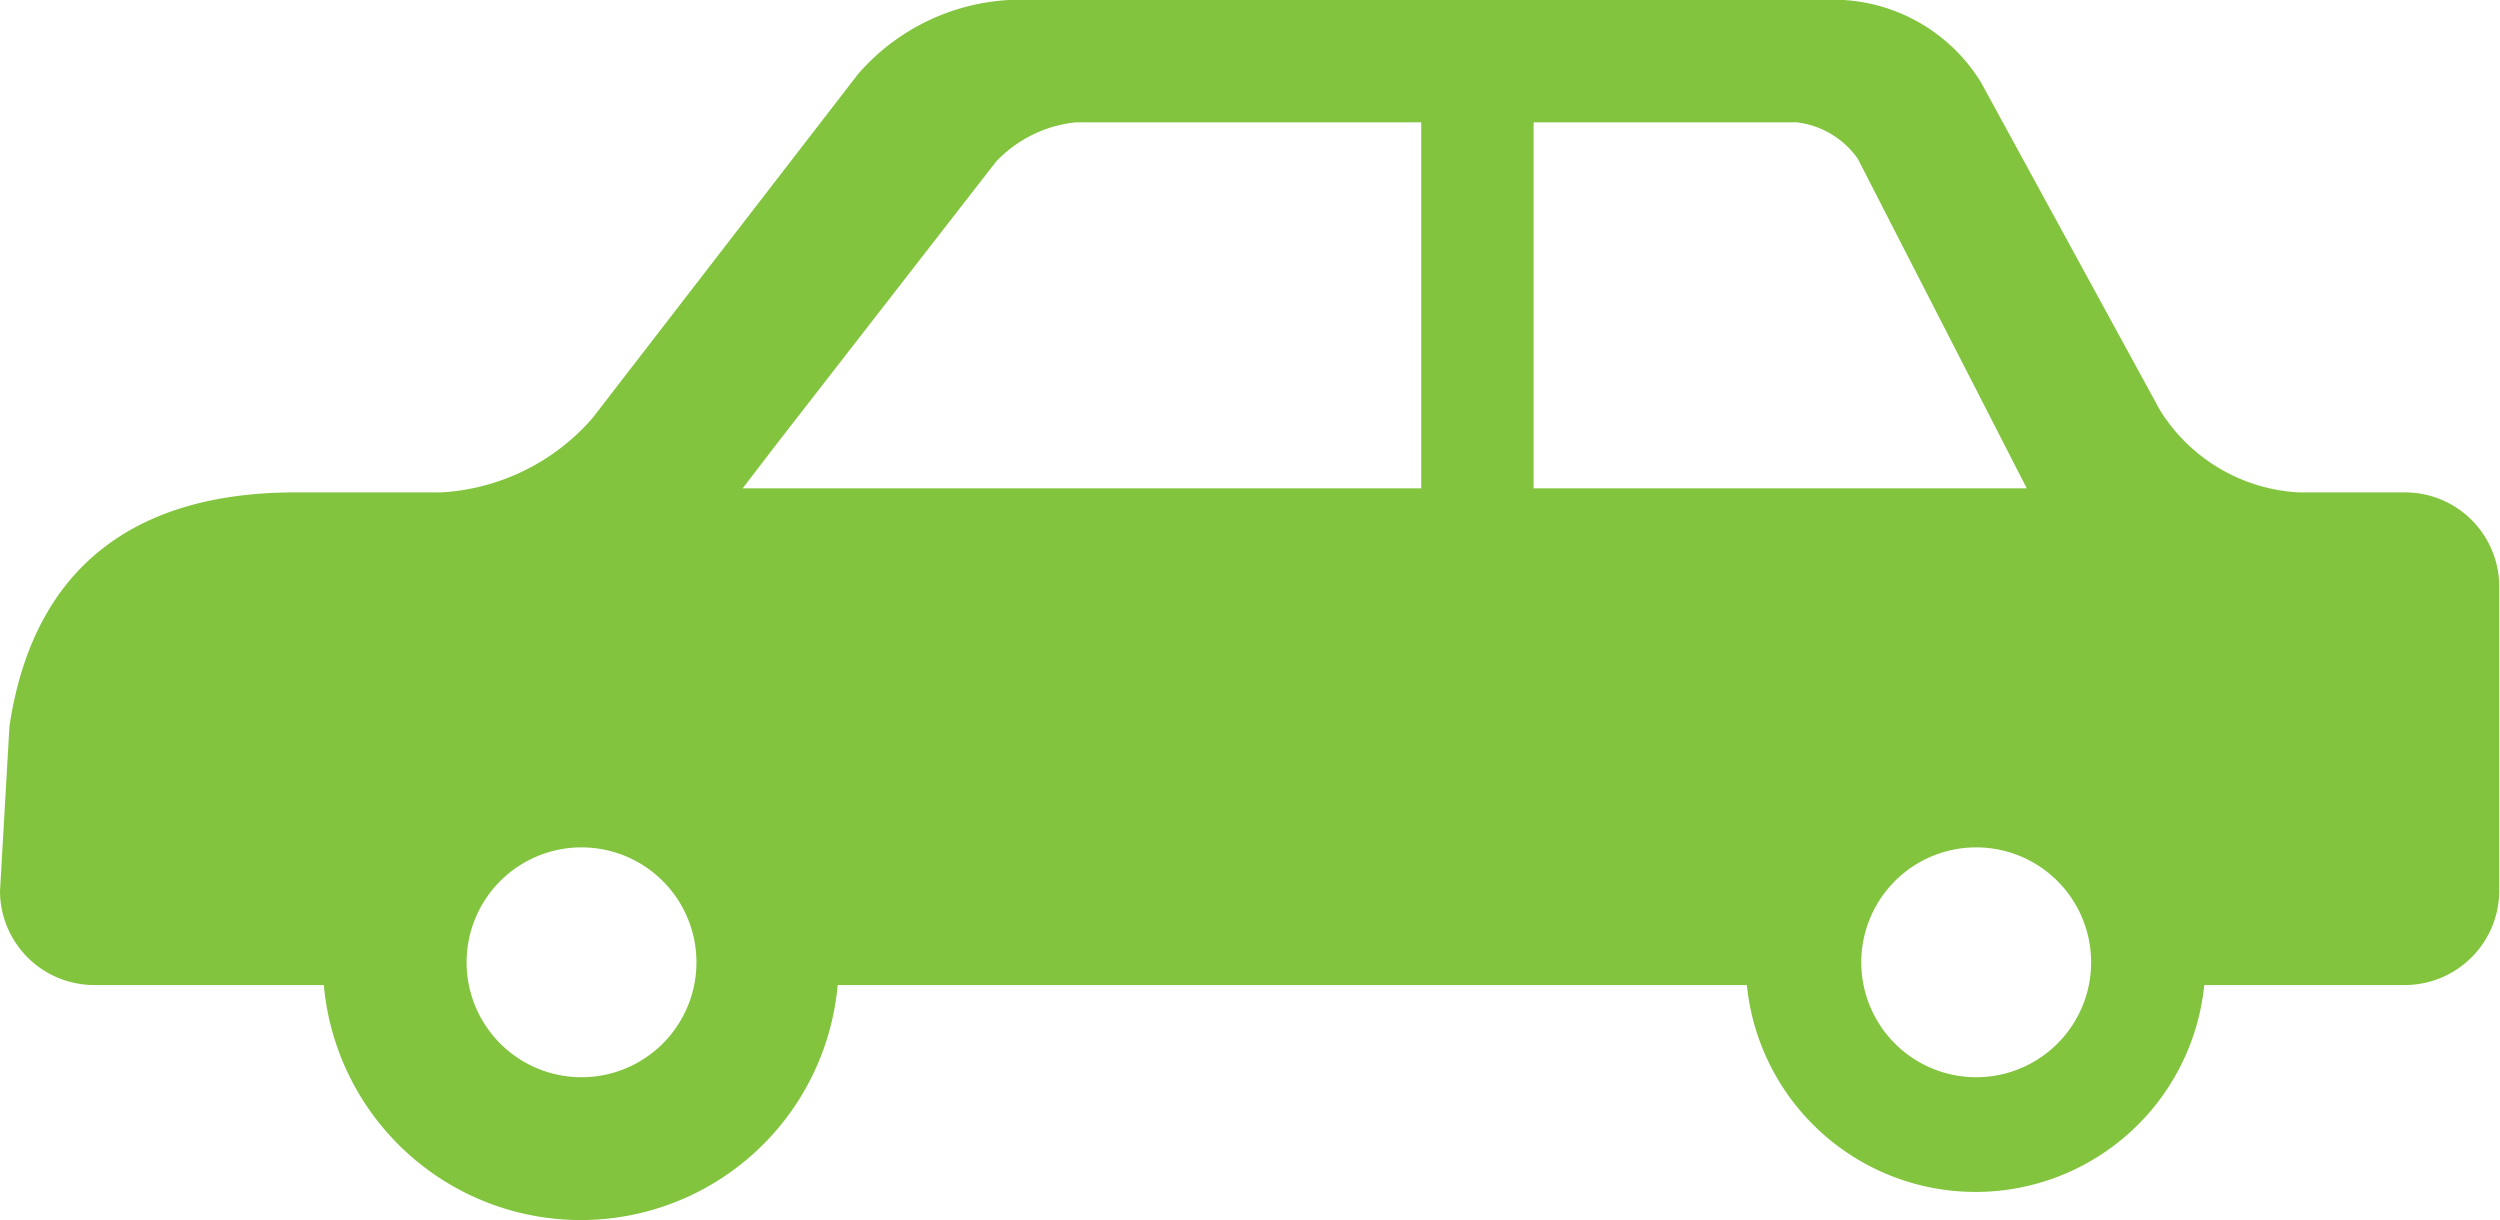 <svg xmlns="http://www.w3.org/2000/svg" viewBox="0 0 97.89 47.78"><defs><style>.cls-1{fill:#82c43e;}</style></defs><title>ico_car</title><g id="レイヤー_2" data-name="レイヤー 2"><g id="文字"><path class="cls-1" d="M94.21,19.28H90a6.83,6.83,0,0,1-5.43-3.23l-7-12.82A6.79,6.79,0,0,0,72.18,0H39.5a8.44,8.44,0,0,0-5.91,2.91L23.2,16.37a8.48,8.48,0,0,1-5.92,2.91H11.57c-6.37,0-10.28,3-11.2,9.16L0,34.89a3.69,3.69,0,0,0,3.68,3.68h9a10.1,10.1,0,0,0,20.12,0h35.6a9,9,0,0,0,17.91,0h7.87a3.7,3.7,0,0,0,3.68-3.68V23A3.69,3.69,0,0,0,94.21,19.28ZM22.77,42.18a4.5,4.5,0,1,1,4.5-4.5A4.5,4.5,0,0,1,22.77,42.18ZM55.65,19.12H29.08l1.38-1.8L39,6.33a5,5,0,0,1,3.13-1.54H55.65Zm4.4,0V4.79h10.3a3.41,3.41,0,0,1,2.39,1.42l6.62,12.91ZM77.38,42.18a4.5,4.5,0,1,1,4.5-4.5A4.5,4.5,0,0,1,77.38,42.18Z"/></g></g></svg>